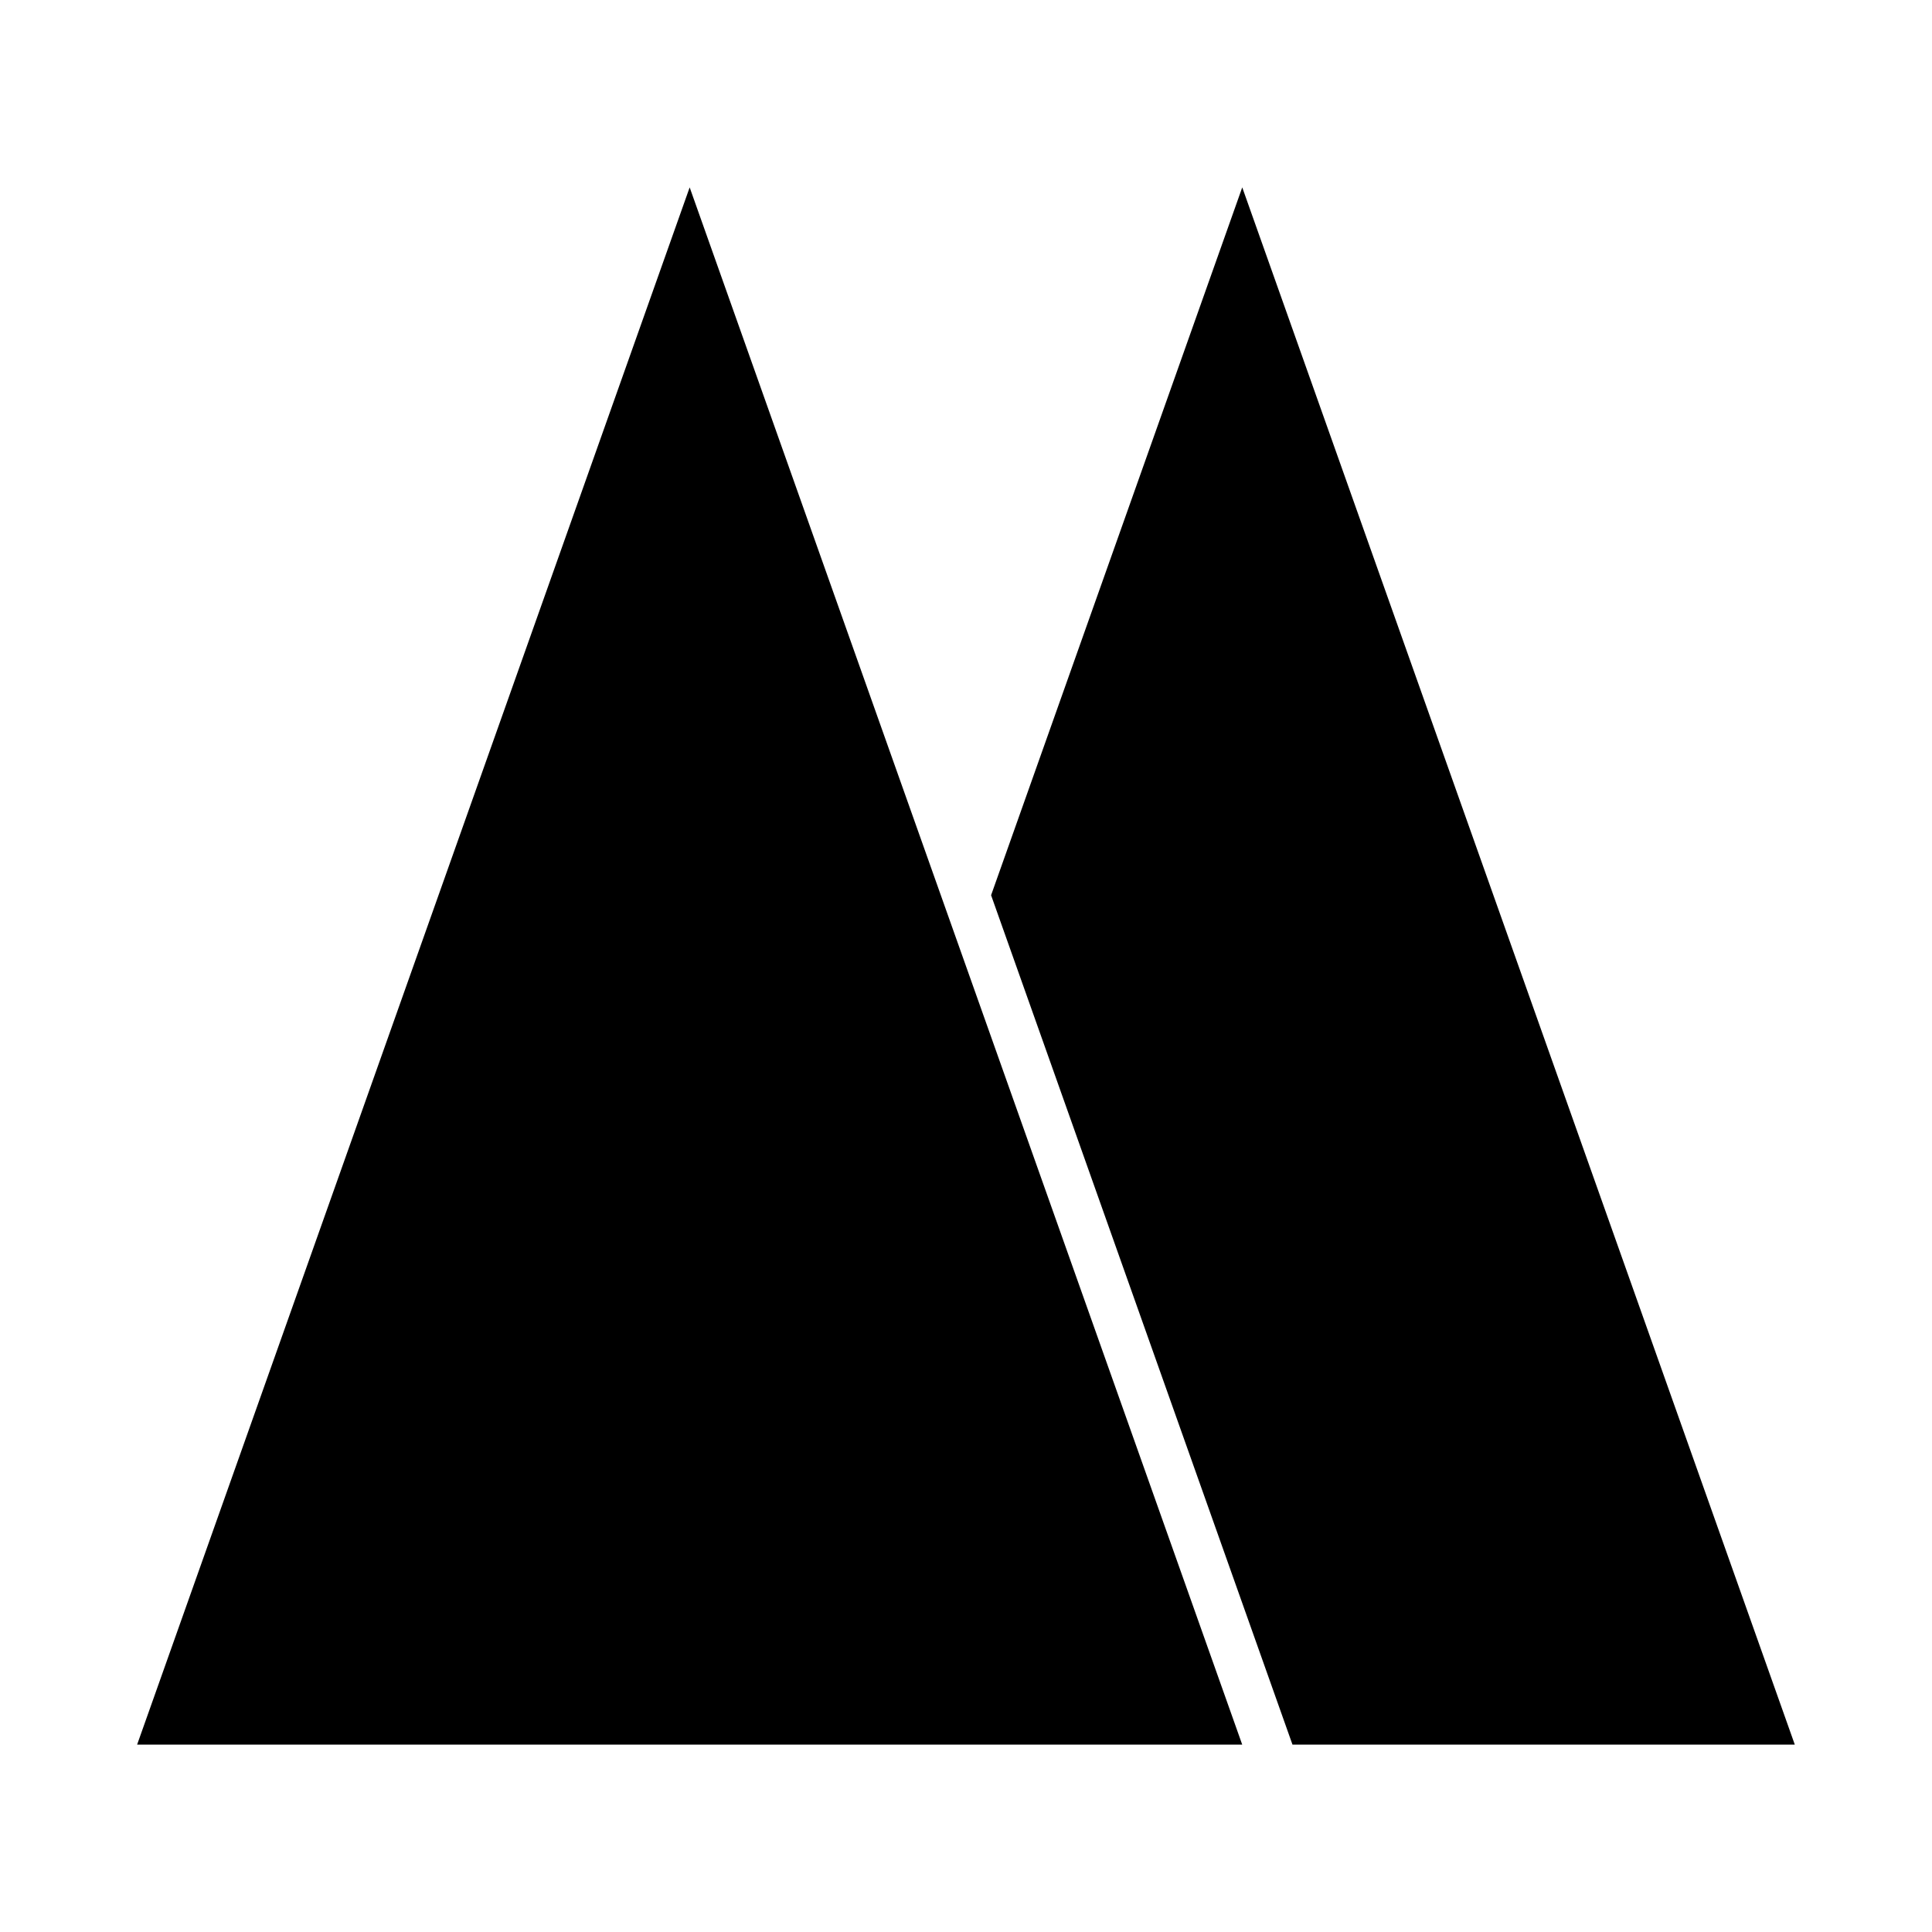 <?xml version="1.0" encoding="UTF-8"?>
<!-- Uploaded to: SVG Repo, www.svgrepo.com, Generator: SVG Repo Mixer Tools -->
<svg fill="#000000" width="800px" height="800px" version="1.1" viewBox="144 144 512 512" xmlns="http://www.w3.org/2000/svg">
 <path d="m473.21 606.34h-292.87l146.43-412.68 146.43 412.68zm146.43 0h-133.12l-79.871-225.1 66.559-187.58 146.43 412.68z" fill-rule="evenodd"/>
</svg>